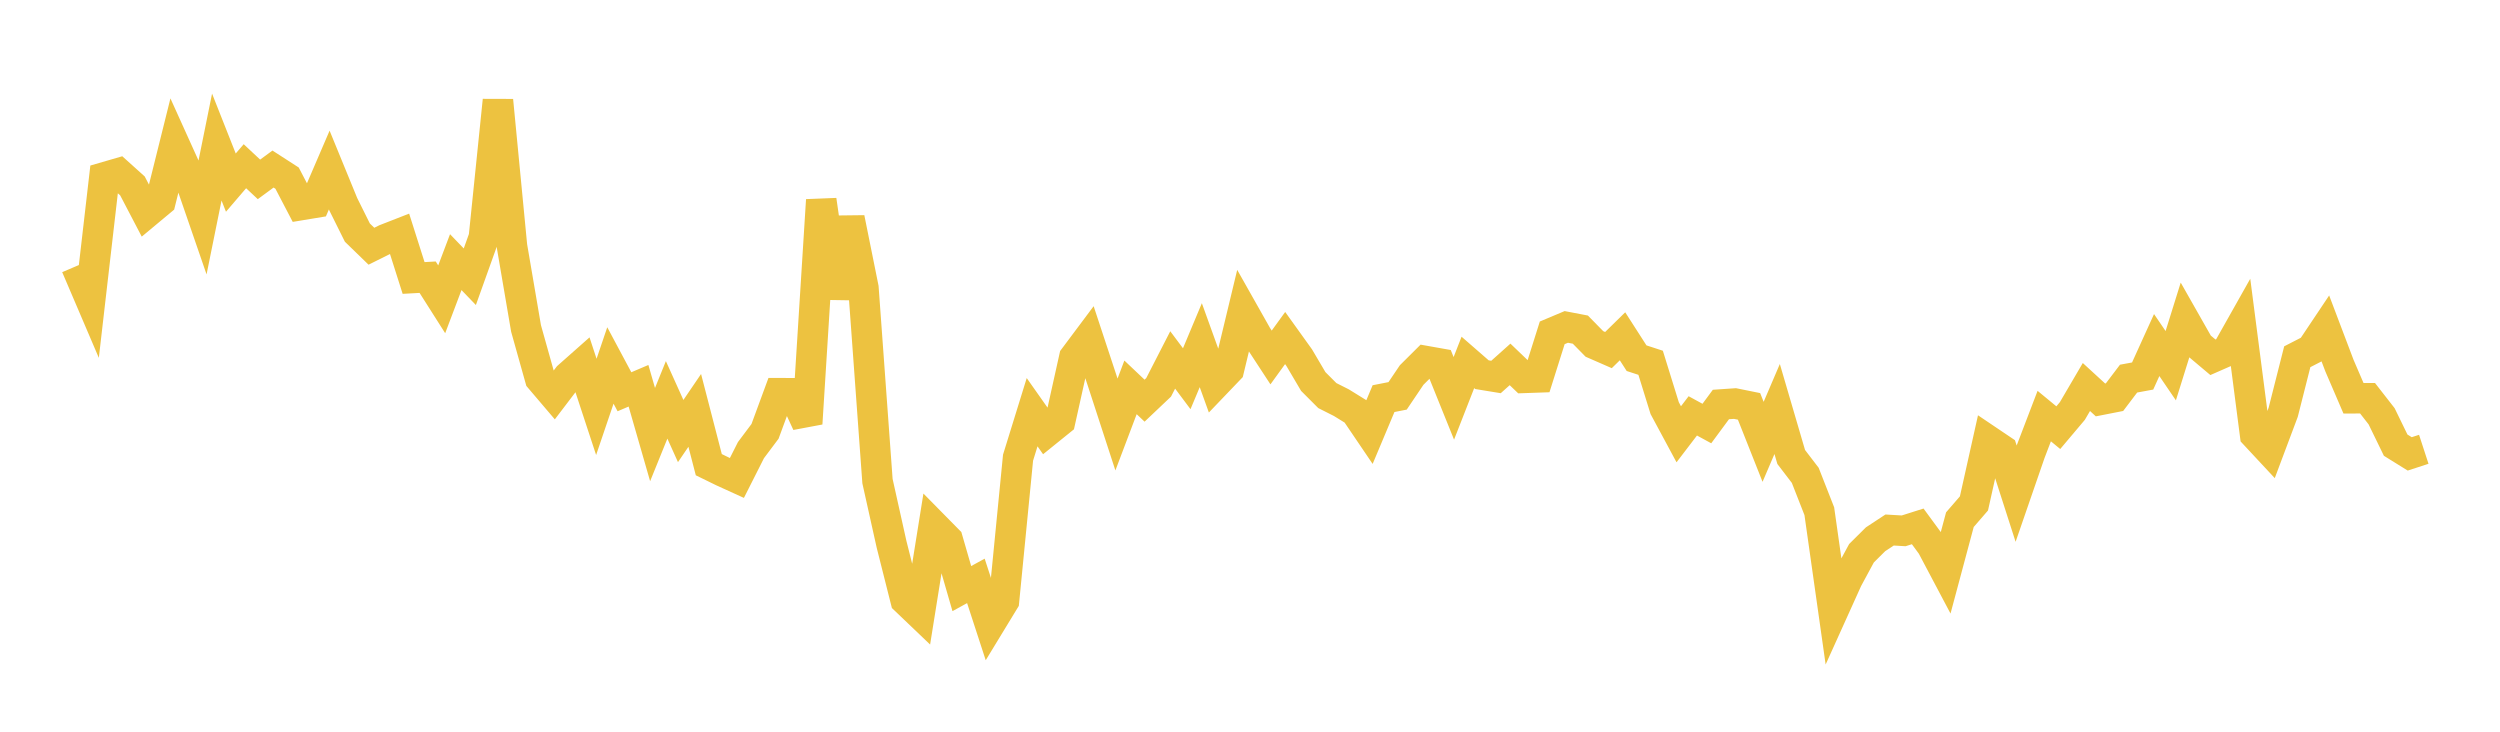 <svg width="164" height="48" xmlns="http://www.w3.org/2000/svg" xmlns:xlink="http://www.w3.org/1999/xlink"><path fill="none" stroke="rgb(237,194,64)" stroke-width="2" d="M5,17.461L5.922,19.618L6.844,11.634L7.766,11.366L8.689,12.197L9.611,13.961L10.533,13.193L11.455,9.49L12.377,11.529L13.299,14.204L14.222,9.647L15.144,11.98L16.066,10.904L16.988,11.767L17.91,11.09L18.832,11.685L19.754,13.451L20.677,13.298L21.599,11.154L22.521,13.404L23.443,15.258L24.365,16.153L25.287,15.693L26.21,15.333L27.132,18.235L28.054,18.184L28.976,19.635L29.898,17.196L30.82,18.154L31.743,15.574L32.665,6.585L33.587,16.15L34.509,21.547L35.431,24.833L36.353,25.916L37.275,24.705L38.198,23.888L39.12,26.692L40.042,23.974L40.964,25.699L41.886,25.306L42.808,28.509L43.731,26.231L44.653,28.277L45.575,26.922L46.497,30.483L47.419,30.934L48.341,31.354L49.263,29.528L50.186,28.297L51.108,25.793L52.03,25.796L52.952,27.785L53.874,13.125L54.796,19.527L55.719,14.312L56.641,18.887L57.563,31.562L58.485,35.704L59.407,39.362L60.329,40.243L61.251,34.487L62.174,35.424L63.096,38.613L64.018,38.106L64.94,40.934L65.862,39.42L66.784,30.023L67.707,27.04L68.629,28.349L69.551,27.604L70.473,23.454L71.395,22.221L72.317,25.014L73.24,27.848L74.162,25.411L75.084,26.284L76.006,25.41L76.928,23.612L77.85,24.844L78.772,22.644L79.695,25.204L80.617,24.241L81.539,20.407L82.461,22.04L83.383,23.45L84.305,22.176L85.228,23.462L86.15,25.027L87.072,25.95L87.994,26.415L88.916,26.985L89.838,28.345L90.76,26.15L91.683,25.969L92.605,24.601L93.527,23.684L94.449,23.848L95.371,26.133L96.293,23.775L97.216,24.579L98.138,24.73L99.06,23.905L99.982,24.789L100.904,24.757L101.826,21.834L102.749,21.446L103.671,21.623L104.593,22.562L105.515,22.965L106.437,22.061L107.359,23.497L108.281,23.798L109.204,26.775L110.126,28.488L111.048,27.281L111.97,27.784L112.892,26.535L113.814,26.472L114.737,26.659L115.659,28.985L116.581,26.832L117.503,29.978L118.425,31.183L119.347,33.535L120.269,40.041L121.192,37.998L122.114,36.292L123.036,35.376L123.958,34.769L124.88,34.823L125.802,34.531L126.725,35.789L127.647,37.531L128.569,34.09L129.491,33.025L130.413,28.891L131.335,29.512L132.257,32.38L133.18,29.706L134.102,27.295L135.024,28.055L135.946,26.962L136.868,25.388L137.79,26.234L138.713,26.053L139.635,24.837L140.557,24.667L141.479,22.636L142.401,23.99L143.323,21.036L144.246,22.662L145.168,23.438L146.09,23.033L147.012,21.397L147.934,28.512L148.856,29.502L149.778,27.045L150.701,23.402L151.623,22.928L152.545,21.55L153.467,23.983L154.389,26.126L155.311,26.124L156.234,27.308L157.156,29.203L158.078,29.775L159,29.474"></path></svg>